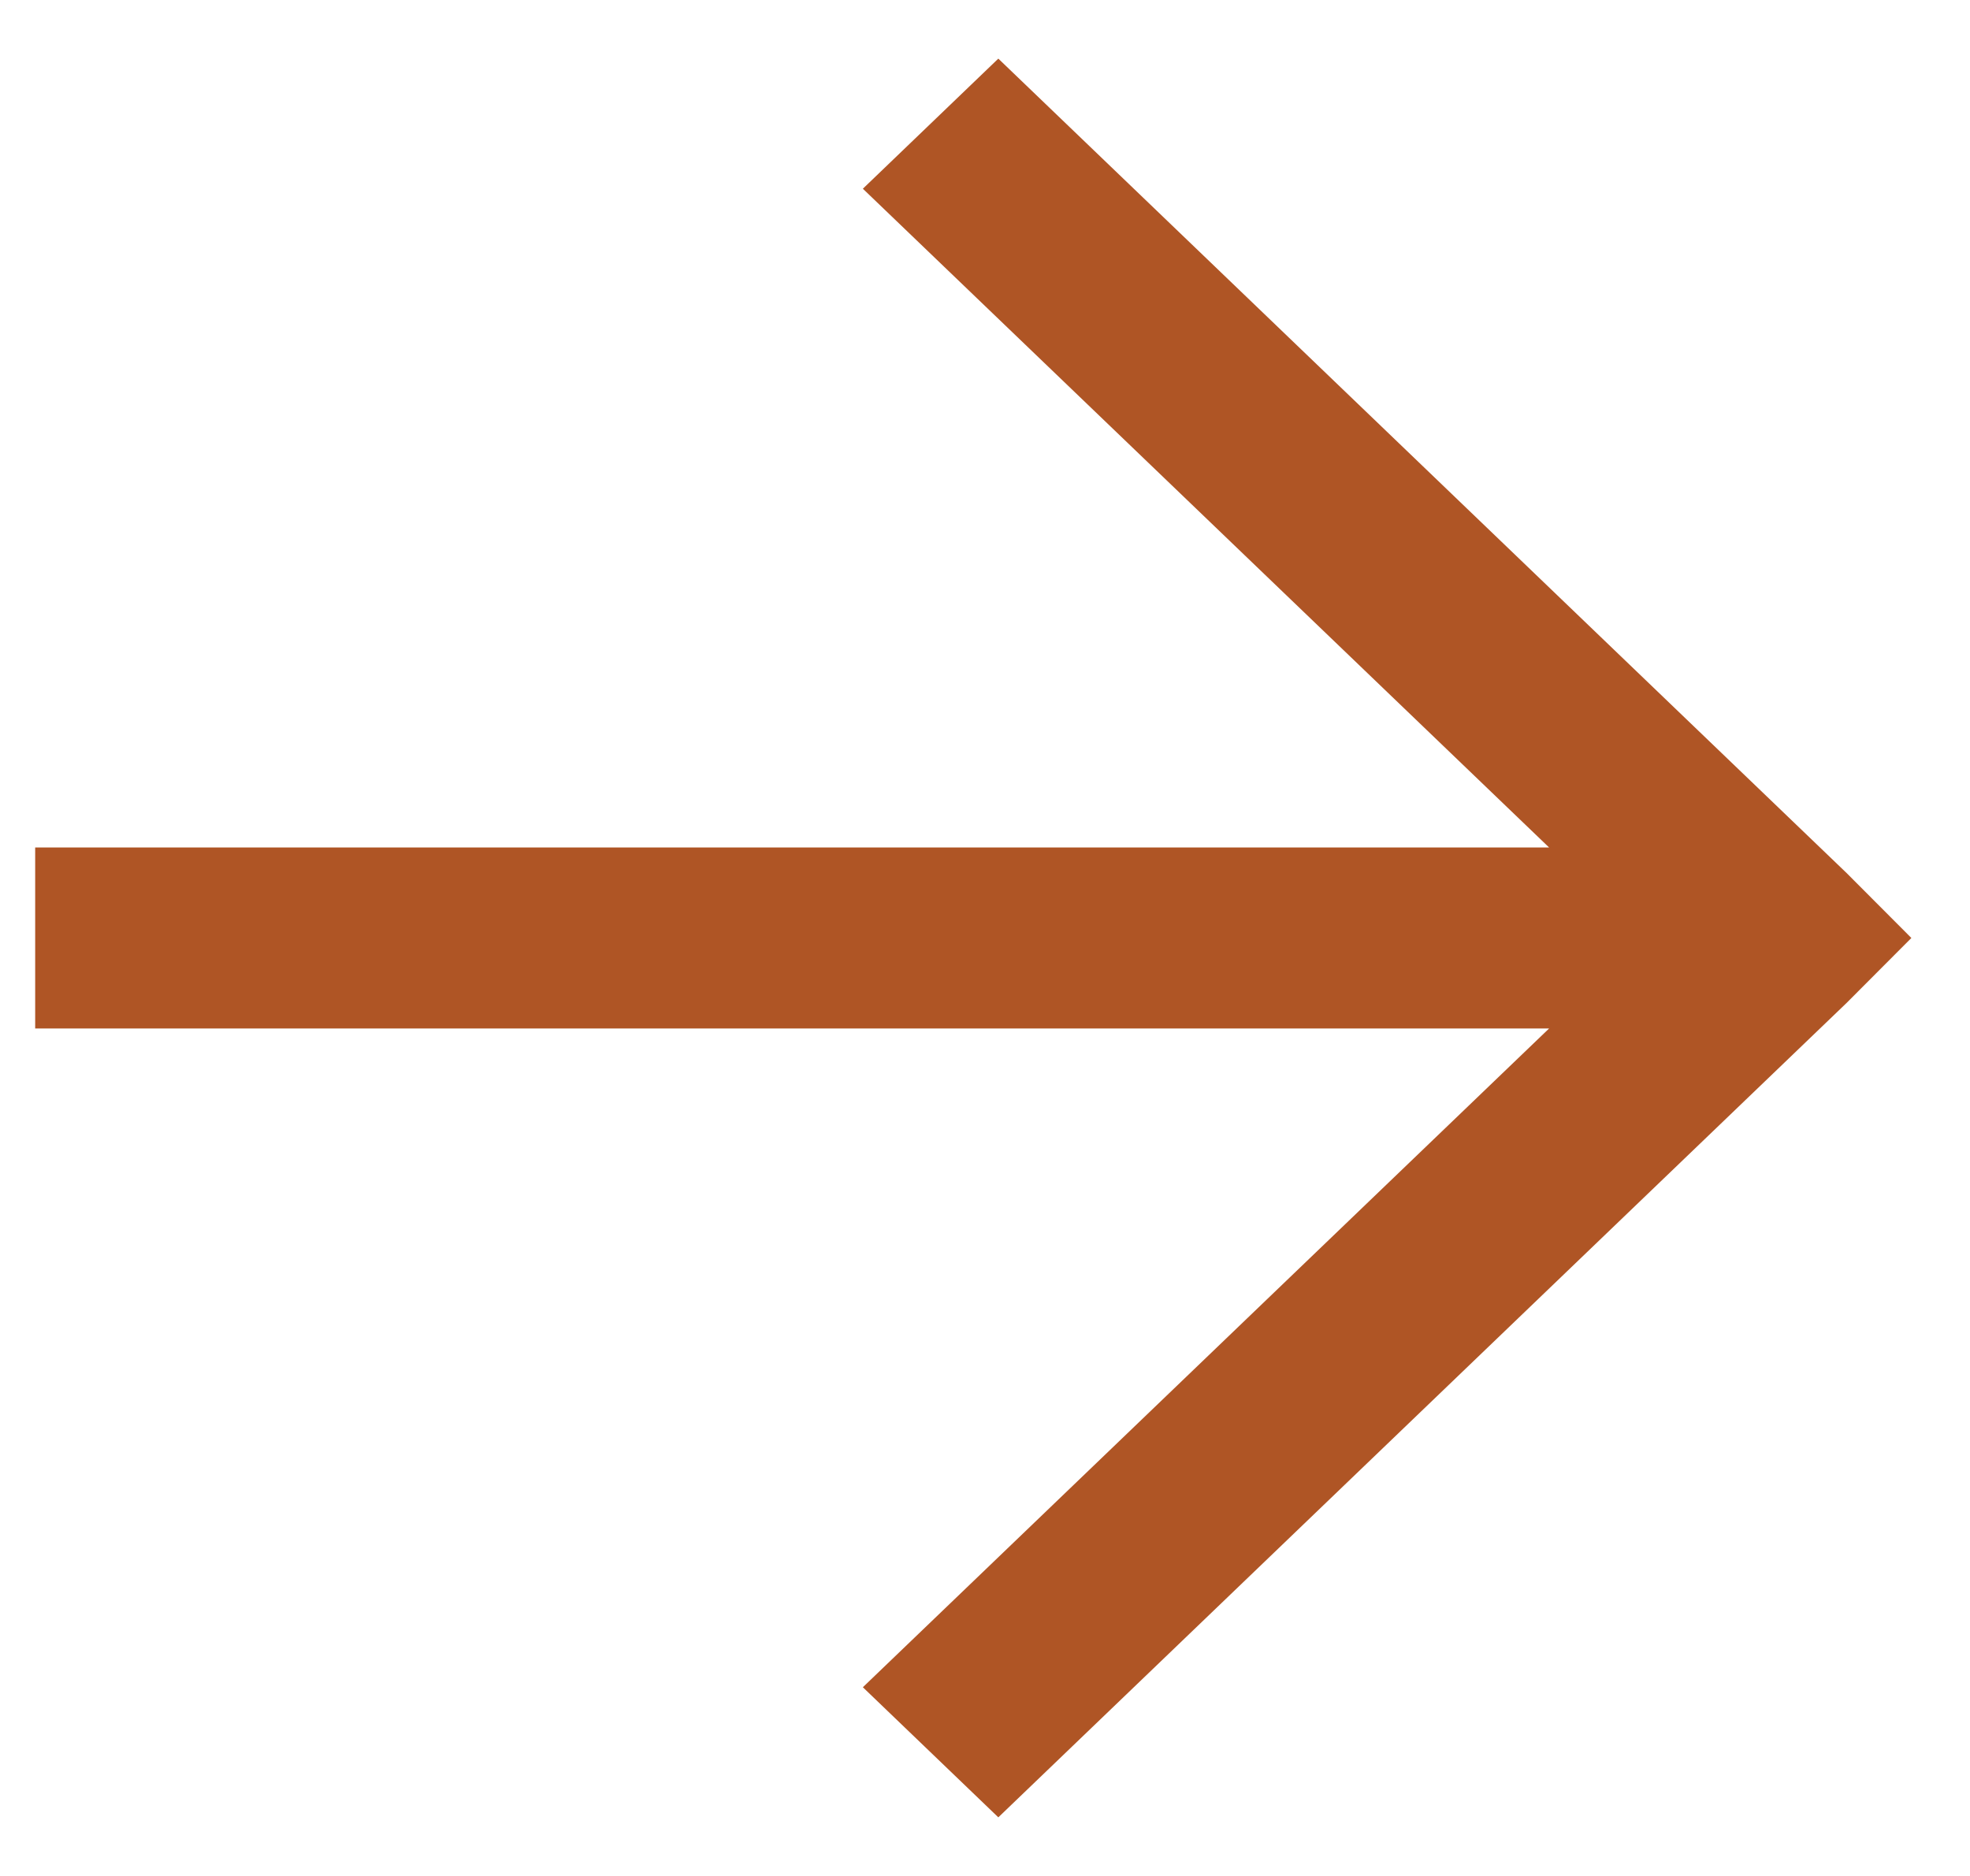 <svg width="21" height="20" viewBox="0 0 21 20" fill="none" xmlns="http://www.w3.org/2000/svg">
<path d="M0.375 10.965L16.513 10.965L9.198 17.988L10.642 19.375L19.684 10.693L20.375 10L19.684 9.307L10.642 0.625L9.198 2.012L16.513 9.035L0.375 9.035L0.375 10.965Z" fill="#AF5525"/>
</svg>
